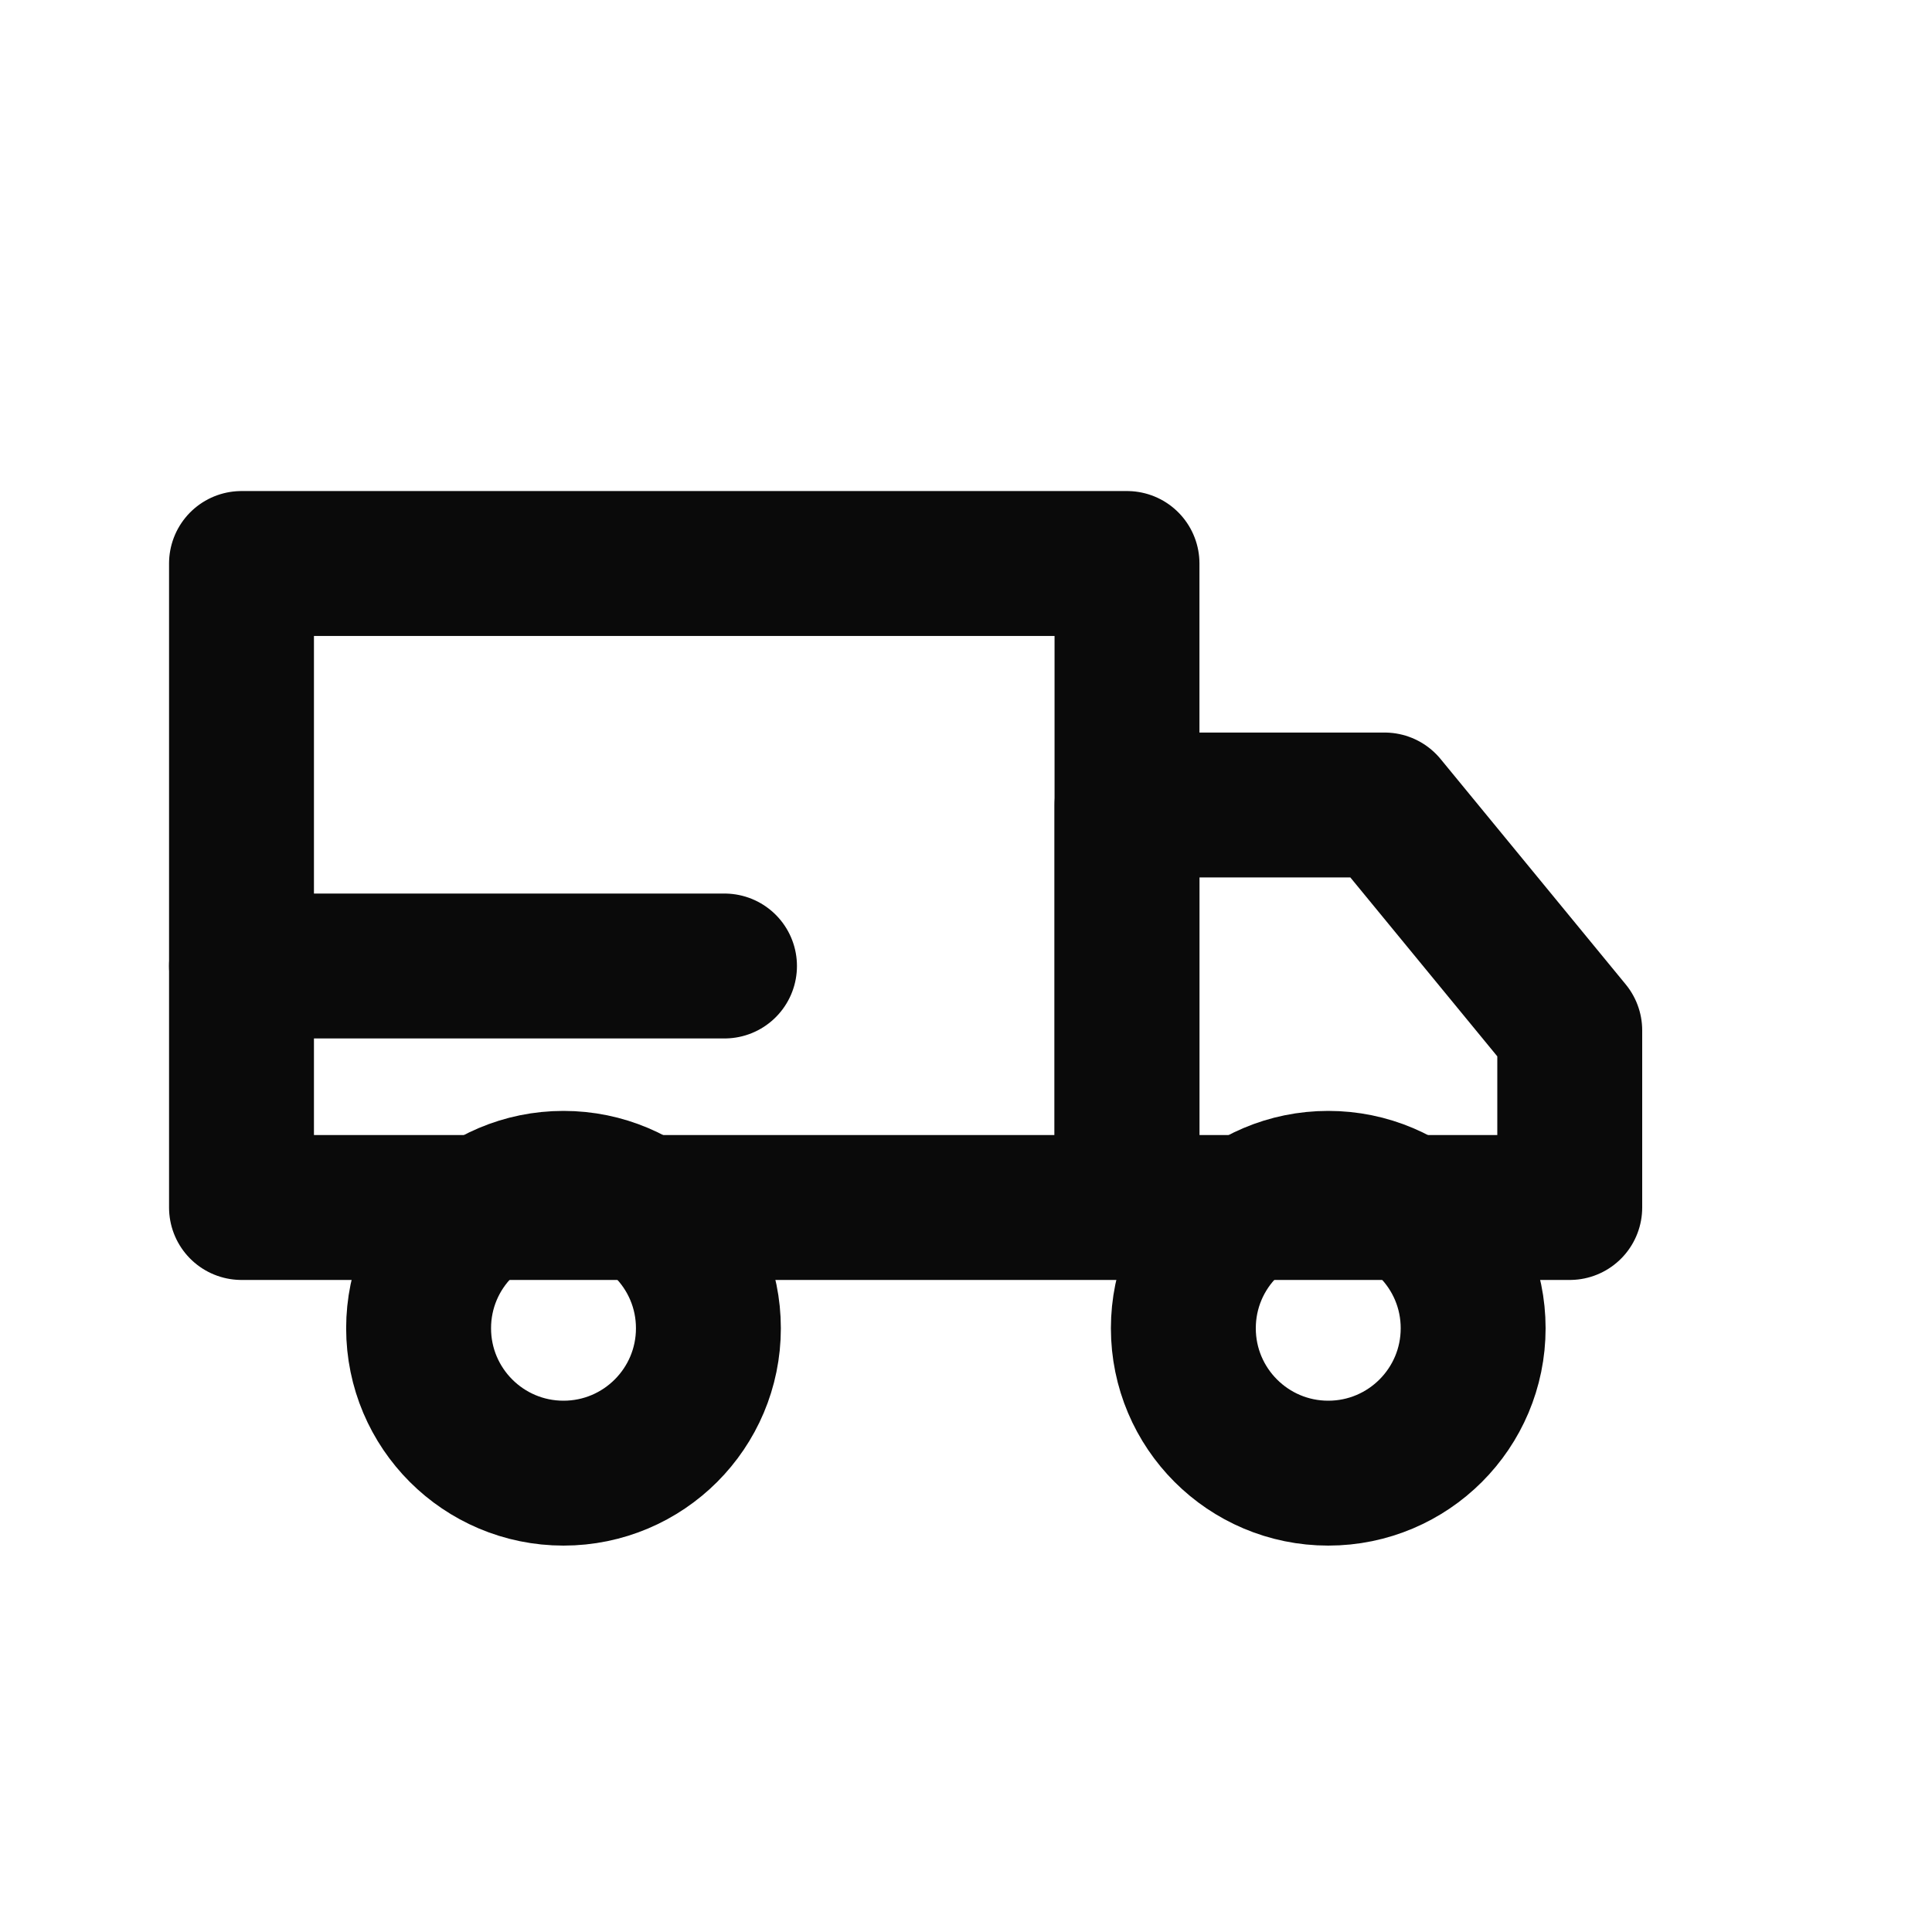 <svg stroke-linejoin="round" stroke-linecap="round" stroke-width="1.8" stroke="#0A0A0A" fill="none" viewBox="0 0 24 24" height="64" width="64" xmlns="http://www.w3.org/2000/svg">
  <path d="M3 7h11v8H3z"></path>
  <path d="M14 10h3.2l2.3 2.8V15H14v-5z"></path>
  <circle r="1.8" cy="16.5" cx="7"></circle>
  <circle r="1.8" cy="16.5" cx="16.5"></circle>
  <path d="M3 12h6"></path>
</svg>